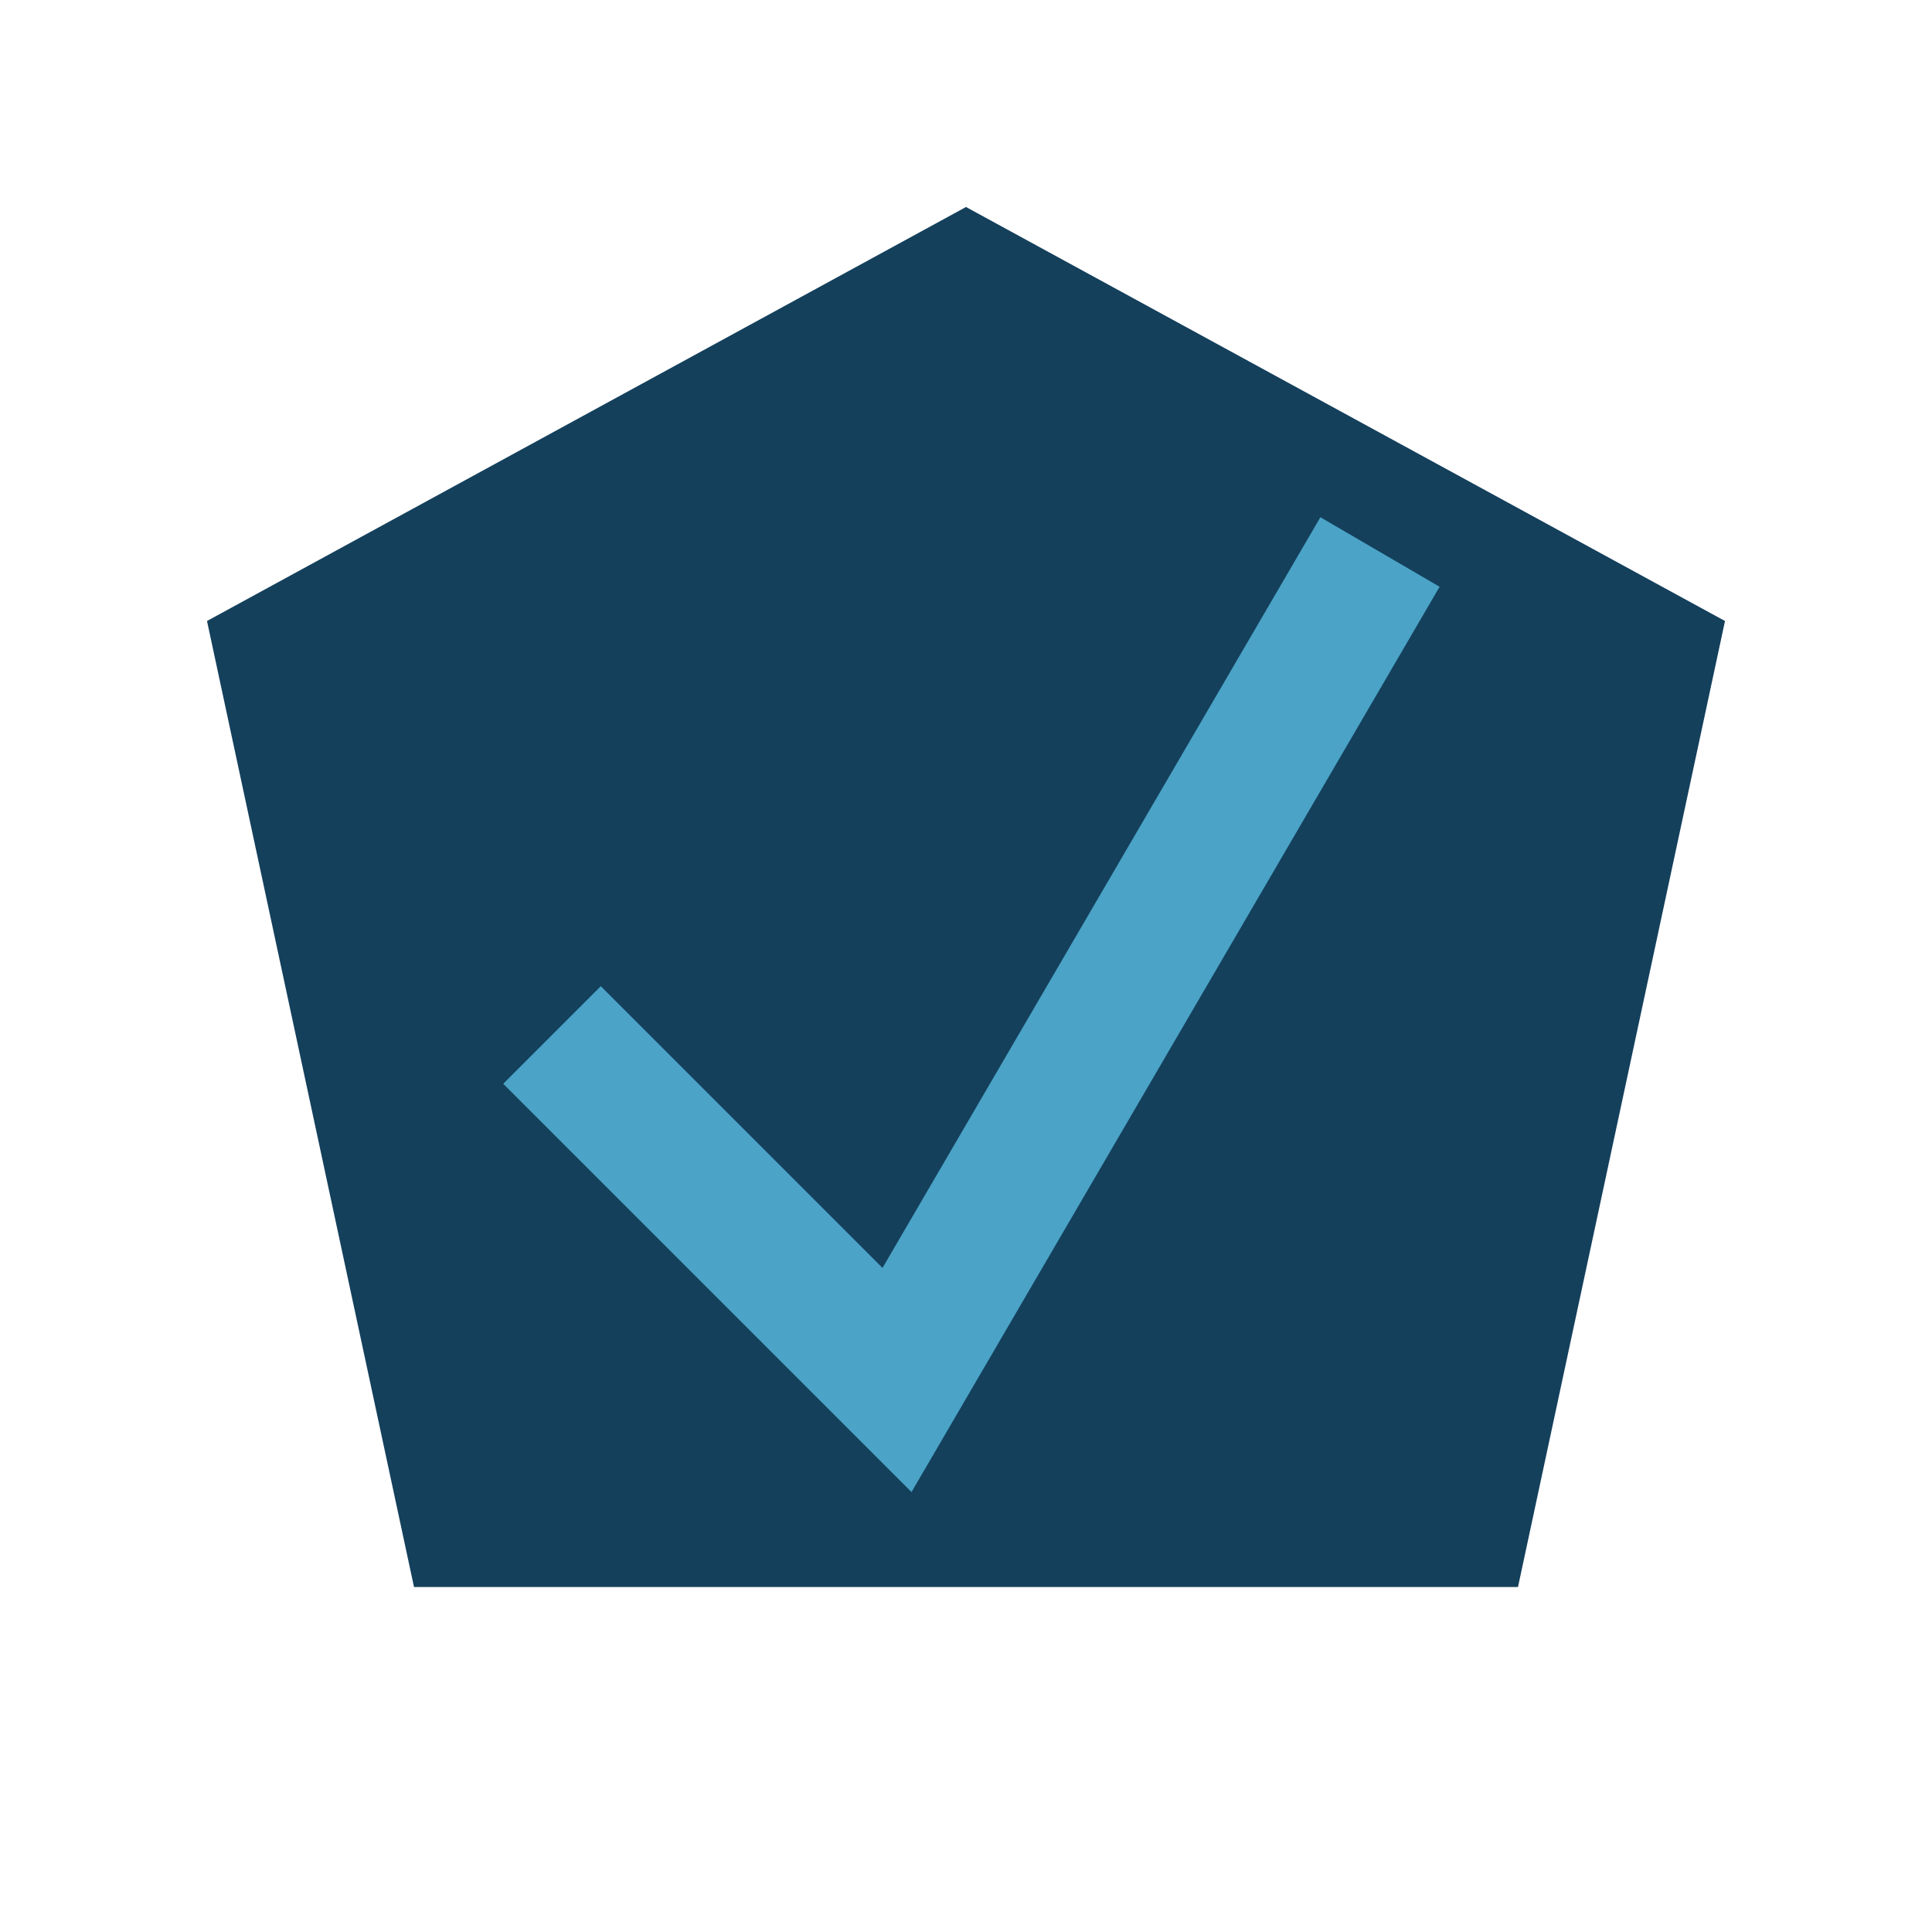 <?xml version="1.0" encoding="UTF-8"?>
<svg xmlns="http://www.w3.org/2000/svg" width="28" height="28" viewBox="0 0 28 28"><polygon points="14,3 25,9 22,23 6,23 3,9" fill="#14405C"/><polyline points="8,15 13,20 20,8" stroke="#4BA3C7" stroke-width="2" fill="none"/></svg>